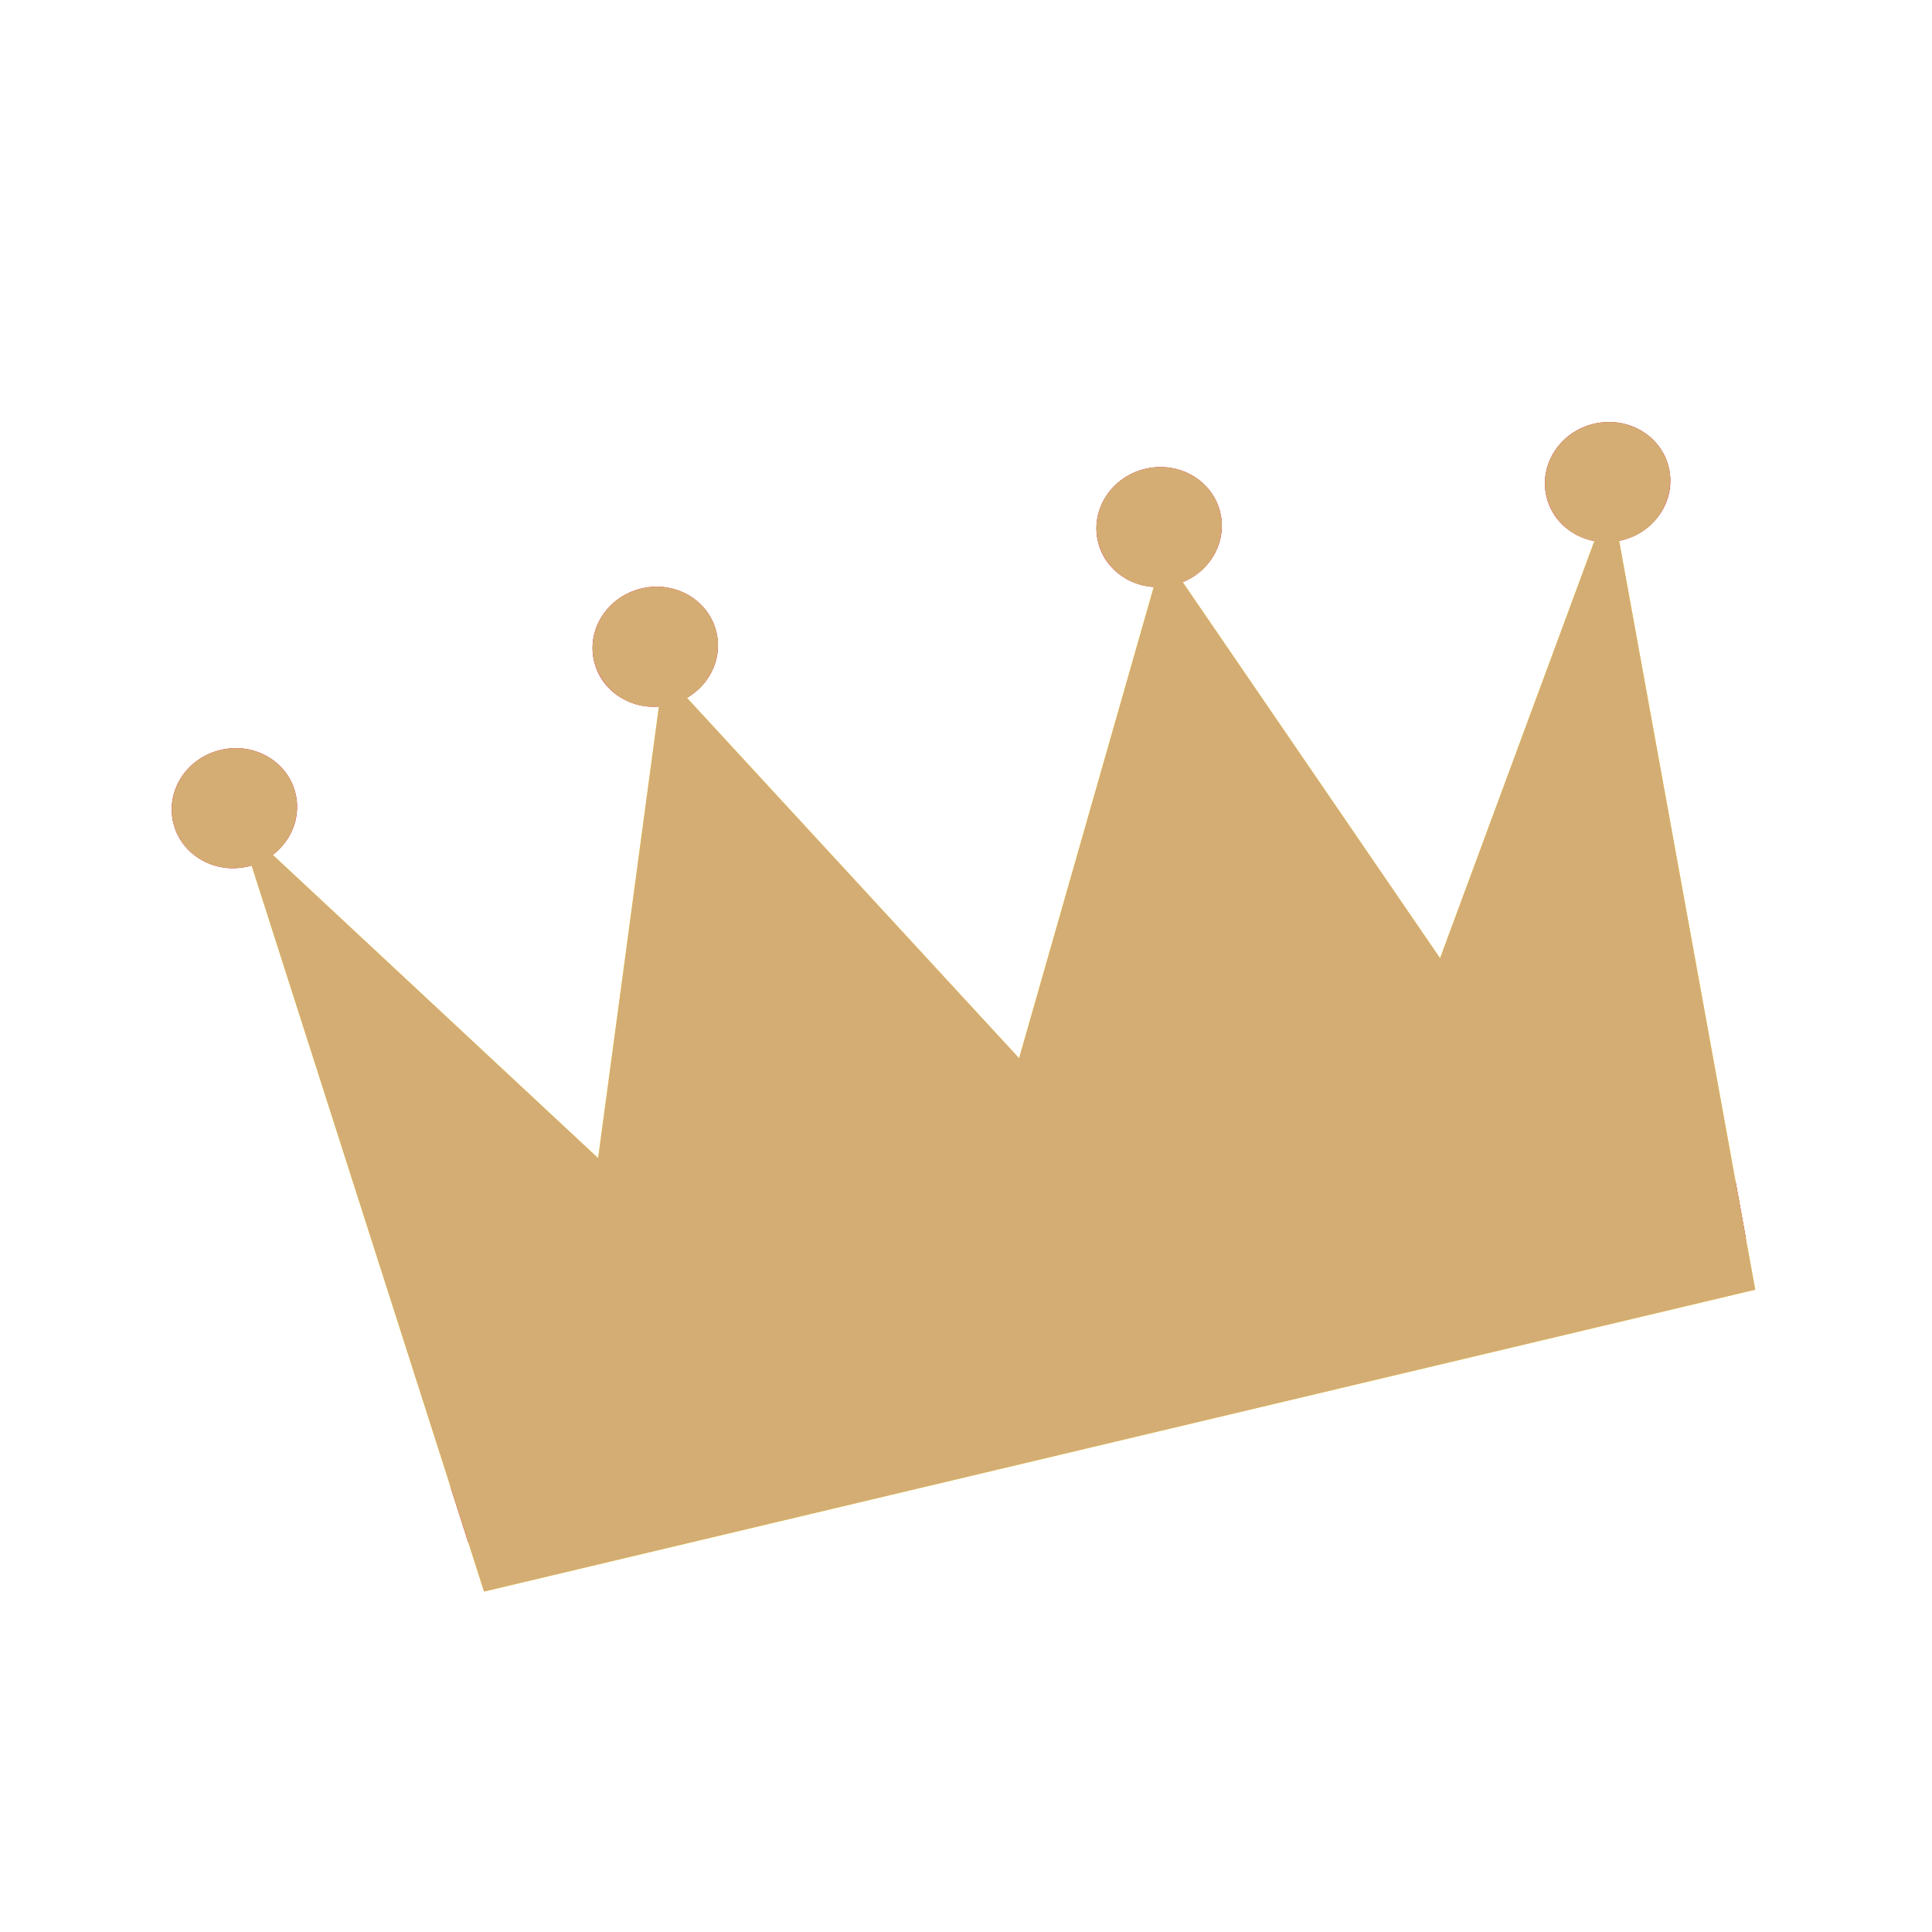 <svg xmlns="http://www.w3.org/2000/svg" width="383" height="383" viewBox="0 0 383 383"><g id="Grupo_238" data-name="Grupo 238" transform="translate(-6067 -5942)"><rect id="Ret&#xE2;ngulo_28" data-name="Ret&#xE2;ngulo 28" width="383" height="383" transform="translate(6067 5942)" fill="none"></rect><g id="Grupo_84" data-name="Grupo 84" transform="translate(6111.81 6492.939) rotate(-97)"><path id="Caminho_633" data-name="Caminho 633" d="M227.443,69.1,384.773,39.223l-74.816,62.794,94,24.6L319.452,187.26l95.791,40.552-86.285,44.7,86.8,44.8-159.634,9.206Z" transform="translate(0 10.356)" fill="#ffe11f"></path><g id="Grupo_81" data-name="Grupo 81" transform="translate(375.732 36.809)"><path id="Caminho_634" data-name="Caminho 634" d="M268.729,61.647c-6.517.725-12.405-4.232-13.172-11.067s3.9-12.982,10.427-13.7c6.507-.725,12.411,4.232,13.162,11.067C279.912,54.781,275.251,60.923,268.729,61.647Z" transform="translate(-255.475 -36.809)" fill="#d60032"></path><path id="Caminho_635" data-name="Caminho 635" d="M274.588,114.213c-6.512.73-12.411-4.232-13.173-11.072s3.894-12.971,10.411-13.7,12.421,4.232,13.188,11.072C285.766,107.357,281.105,113.494,274.588,114.213Z" transform="translate(-230.344 188.706)" fill="#d60032"></path></g><g id="Grupo_82" data-name="Grupo 82" transform="translate(397.337 123.515)"><path id="Caminho_636" data-name="Caminho 636" d="M272.813,78.042c-6.507.725-12.405-4.232-13.172-11.072s3.9-12.971,10.416-13.7,12.411,4.232,13.172,11.072S279.335,77.317,272.813,78.042Z" transform="translate(-259.559 -53.199)" fill="#d60032"></path><path id="Caminho_637" data-name="Caminho 637" d="M274.964,97.329c-6.523.725-12.421-4.237-13.172-11.072-.767-6.835,3.893-12.971,10.4-13.7,6.523-.719,12.421,4.232,13.178,11.072S281.471,96.6,274.964,97.329Z" transform="translate(-250.332 29.545)" fill="#d60032"></path></g><g id="Grupo_83" data-name="Grupo 83" transform="translate(237.579 75.41)"><rect id="Ret&#xE2;ngulo_30" data-name="Ret&#xE2;ngulo 30" width="11.332" height="11.901" transform="matrix(0.994, -0.111, 0.111, 0.994, 1.931, 19.489)" fill="#d60032"></rect><rect id="Ret&#xE2;ngulo_31" data-name="Ret&#xE2;ngulo 31" width="11.332" height="11.904" transform="translate(9.847 90.476) rotate(-6.379)" fill="#d60032"></rect><rect id="Ret&#xE2;ngulo_32" data-name="Ret&#xE2;ngulo 32" width="11.332" height="11.903" transform="translate(12.48 114.135) rotate(-6.347)" fill="#d60032"></rect><rect id="Ret&#xE2;ngulo_33" data-name="Ret&#xE2;ngulo 33" width="11.332" height="11.905" transform="translate(7.209 66.811) rotate(-6.36)" fill="#d60032"></rect><path id="Caminho_638" data-name="Caminho 638" d="M241.242,50.5l-.713-6.4-11.169,2.118.61,5.535Z" transform="translate(-229.359 -44.106)" fill="#d60032"></path><rect id="Ret&#xE2;ngulo_34" data-name="Ret&#xE2;ngulo 34" width="11.337" height="11.906" transform="translate(4.563 43.154) rotate(-6.427)" fill="#d60032"></rect><rect id="Ret&#xE2;ngulo_35" data-name="Ret&#xE2;ngulo 35" width="11.337" height="11.904" transform="translate(17.752 161.465) rotate(-6.36)" fill="#d60032"></rect><rect id="Ret&#xE2;ngulo_36" data-name="Ret&#xE2;ngulo 36" width="11.337" height="11.904" transform="translate(23.025 208.79) rotate(-6.328)" fill="#d60032"></rect><path id="Caminho_639" data-name="Caminho 639" d="M246.571,97.642l-.6-5.36-11.262,1.261.527,4.748Z" transform="translate(-206.409 162.576)" fill="#d60032"></path><rect id="Ret&#xE2;ngulo_37" data-name="Ret&#xE2;ngulo 37" width="11.332" height="11.903" transform="translate(20.395 185.125) rotate(-6.328)" fill="#d60032"></rect><rect id="Ret&#xE2;ngulo_38" data-name="Ret&#xE2;ngulo 38" width="11.342" height="11.903" transform="translate(25.661 232.459) rotate(-6.368)" fill="#d60032"></rect><rect id="Ret&#xE2;ngulo_39" data-name="Ret&#xE2;ngulo 39" width="11.337" height="11.905" transform="translate(15.121 137.8) rotate(-6.328)" fill="#d60032"></rect></g></g><path id="Uni&#xE3;o_7" data-name="Uni&#xE3;o 7" d="M63.929-1010.573h0L60.461-1021.4h0L21-1144.669q-.328.1-.665.177c-6.7,1.59-13.36-2.288-14.871-8.68-1.512-6.37,2.689-12.834,9.381-14.412,6.691-1.595,13.354,2.282,14.869,8.668a11.45,11.45,0,0,1,.224,1.247,11.923,11.923,0,0,1-4.742,10.882l64.5,60.129,12.048-89.529a12.07,12.07,0,0,1-12.849-8.985c-1.507-6.371,2.688-12.834,9.385-14.423s13.353,2.282,14.868,8.669a11.654,11.654,0,0,1,.224,1.246,12.037,12.037,0,0,1-6.069,11.766l65.844,71.444,26.692-93.426a11.951,11.951,0,0,1-11.059-8.988c-1.509-6.386,2.686-12.844,9.383-14.429s13.351,2.289,14.868,8.658a11.669,11.669,0,0,1,.224,1.247,12.136,12.136,0,0,1-7.674,12.559l51.02,74.554,30.588-82.7a11.837,11.837,0,0,1-9.489-8.807c-1.515-6.386,2.686-12.844,9.382-14.44,6.7-1.579,13.357,2.3,14.865,8.681a11.335,11.335,0,0,1,.226,1.253,12.256,12.256,0,0,1-9.61,13.171q-.233.055-.466.1L315.2-1081.888h.006l2.025,11.171h0l1.841,10.132-252,59.838Z" transform="translate(6095.882 7258.255)" fill="#d4ad74" stroke="rgba(0,0,0,0)" stroke-miterlimit="10" stroke-width="1" style="mix-blend-mode: color;isolation: isolate"></path></g></svg>